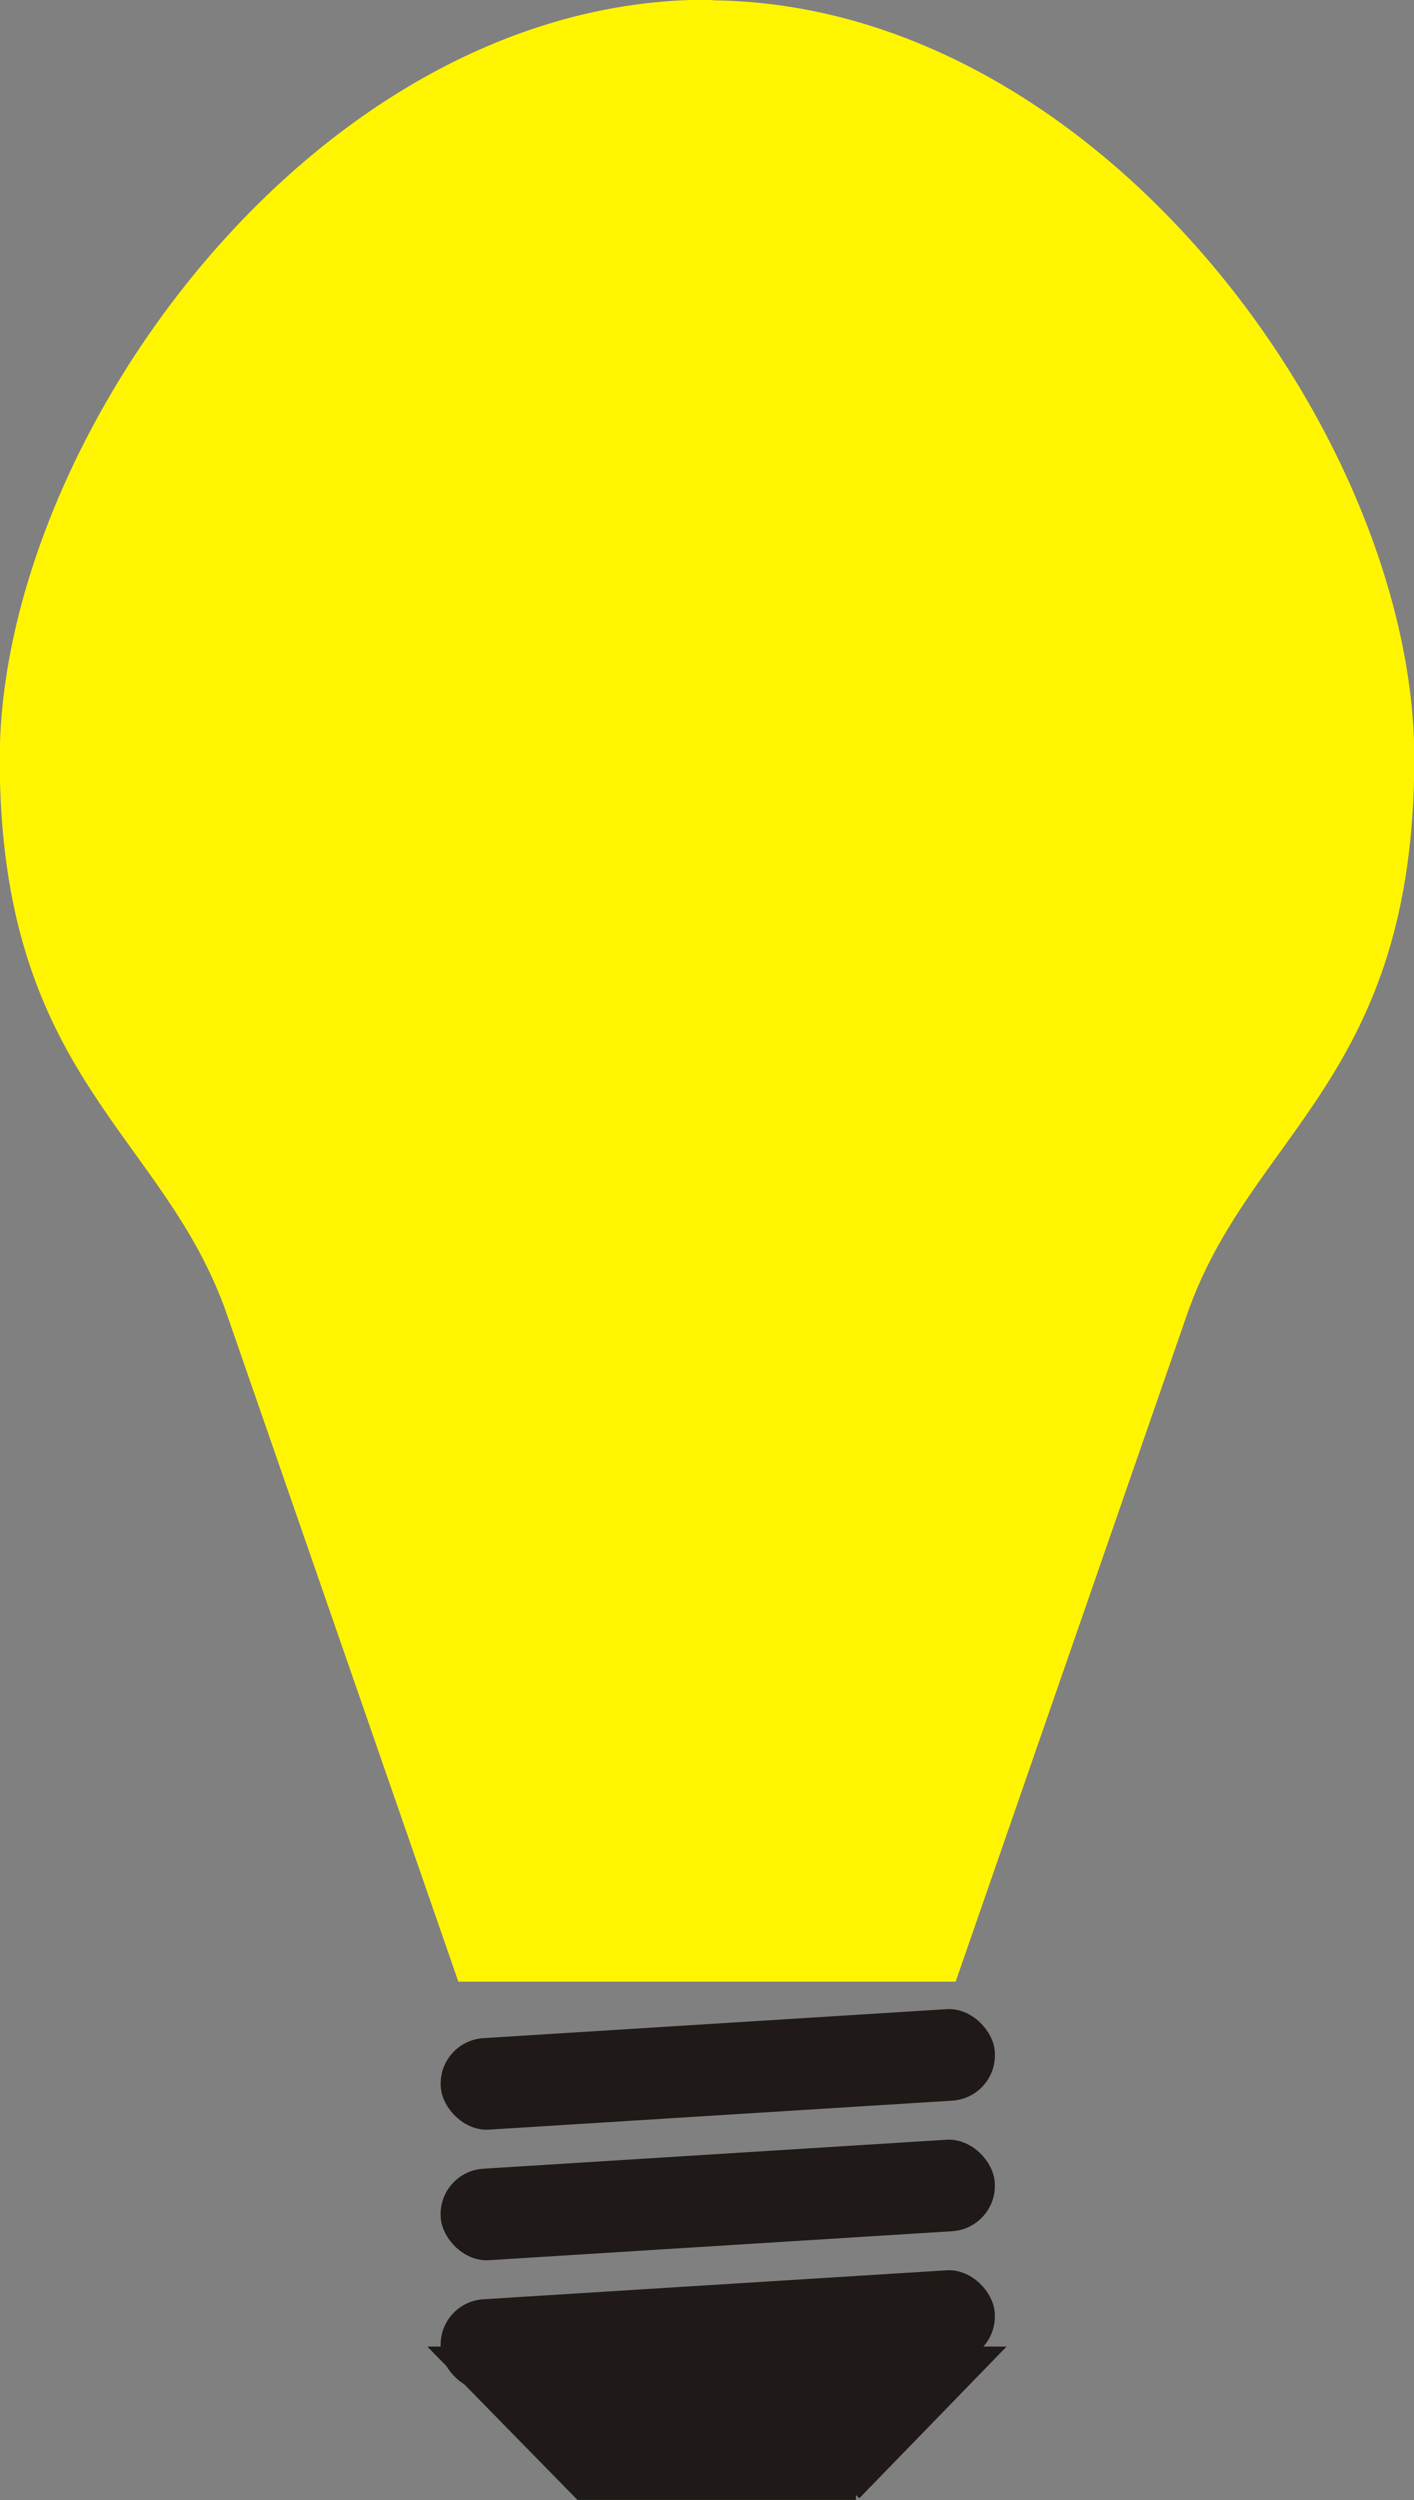 <svg xmlns="http://www.w3.org/2000/svg" viewBox="0 0 2.407 4.255" fill-rule="evenodd" text-rendering="geometricPrecision" image-rendering="optimizeQuality" clip-rule="evenodd" shape-rendering="geometricPrecision"><rect x="0" y="0" width="2.407" height="4.255" fill="#808080" stroke="none"/><defs><style>.str1{stroke:#1f1a17;stroke-width:.019}.fil1{fill:#1f1a17}</style></defs><g id="Ebene_x0020_1"><g id="_161068528"><path id="_161068744" d="M1.204.01c.659 0 1.194.74 1.194 1.28 0 .541-.277.631-.386.943l-.392 1.13H.787l-.392-1.13c-.109-.312-.386-.402-.386-.942C.01.75.544.009 1.204.009z" fill="#fff500" stroke="#fff500" stroke-width=".019"/><rect id="_161068696" ry=".068" class="fil1 str1" rx=".068" transform="rotate(-3.579 56.108 -10.35)" height=".137" width=".926"/><rect id="_161068648" ry=".068" class="fil1 str1" rx=".068" transform="rotate(-3.579 63.22 -10.126)" height=".137" width=".926"/><rect id="_161068600" ry=".068" class="fil1 str1" rx=".068" transform="rotate(-3.579 59.664 -10.237)" height=".137" width=".926"/><path id="_161068552" d="M1.457 4.245h-.47L.75 4.003h.941l-.235.242zM1.574 4.123" class="str1" fill="#1f1a17" fill-rule="nonzero"/></g></g></svg>